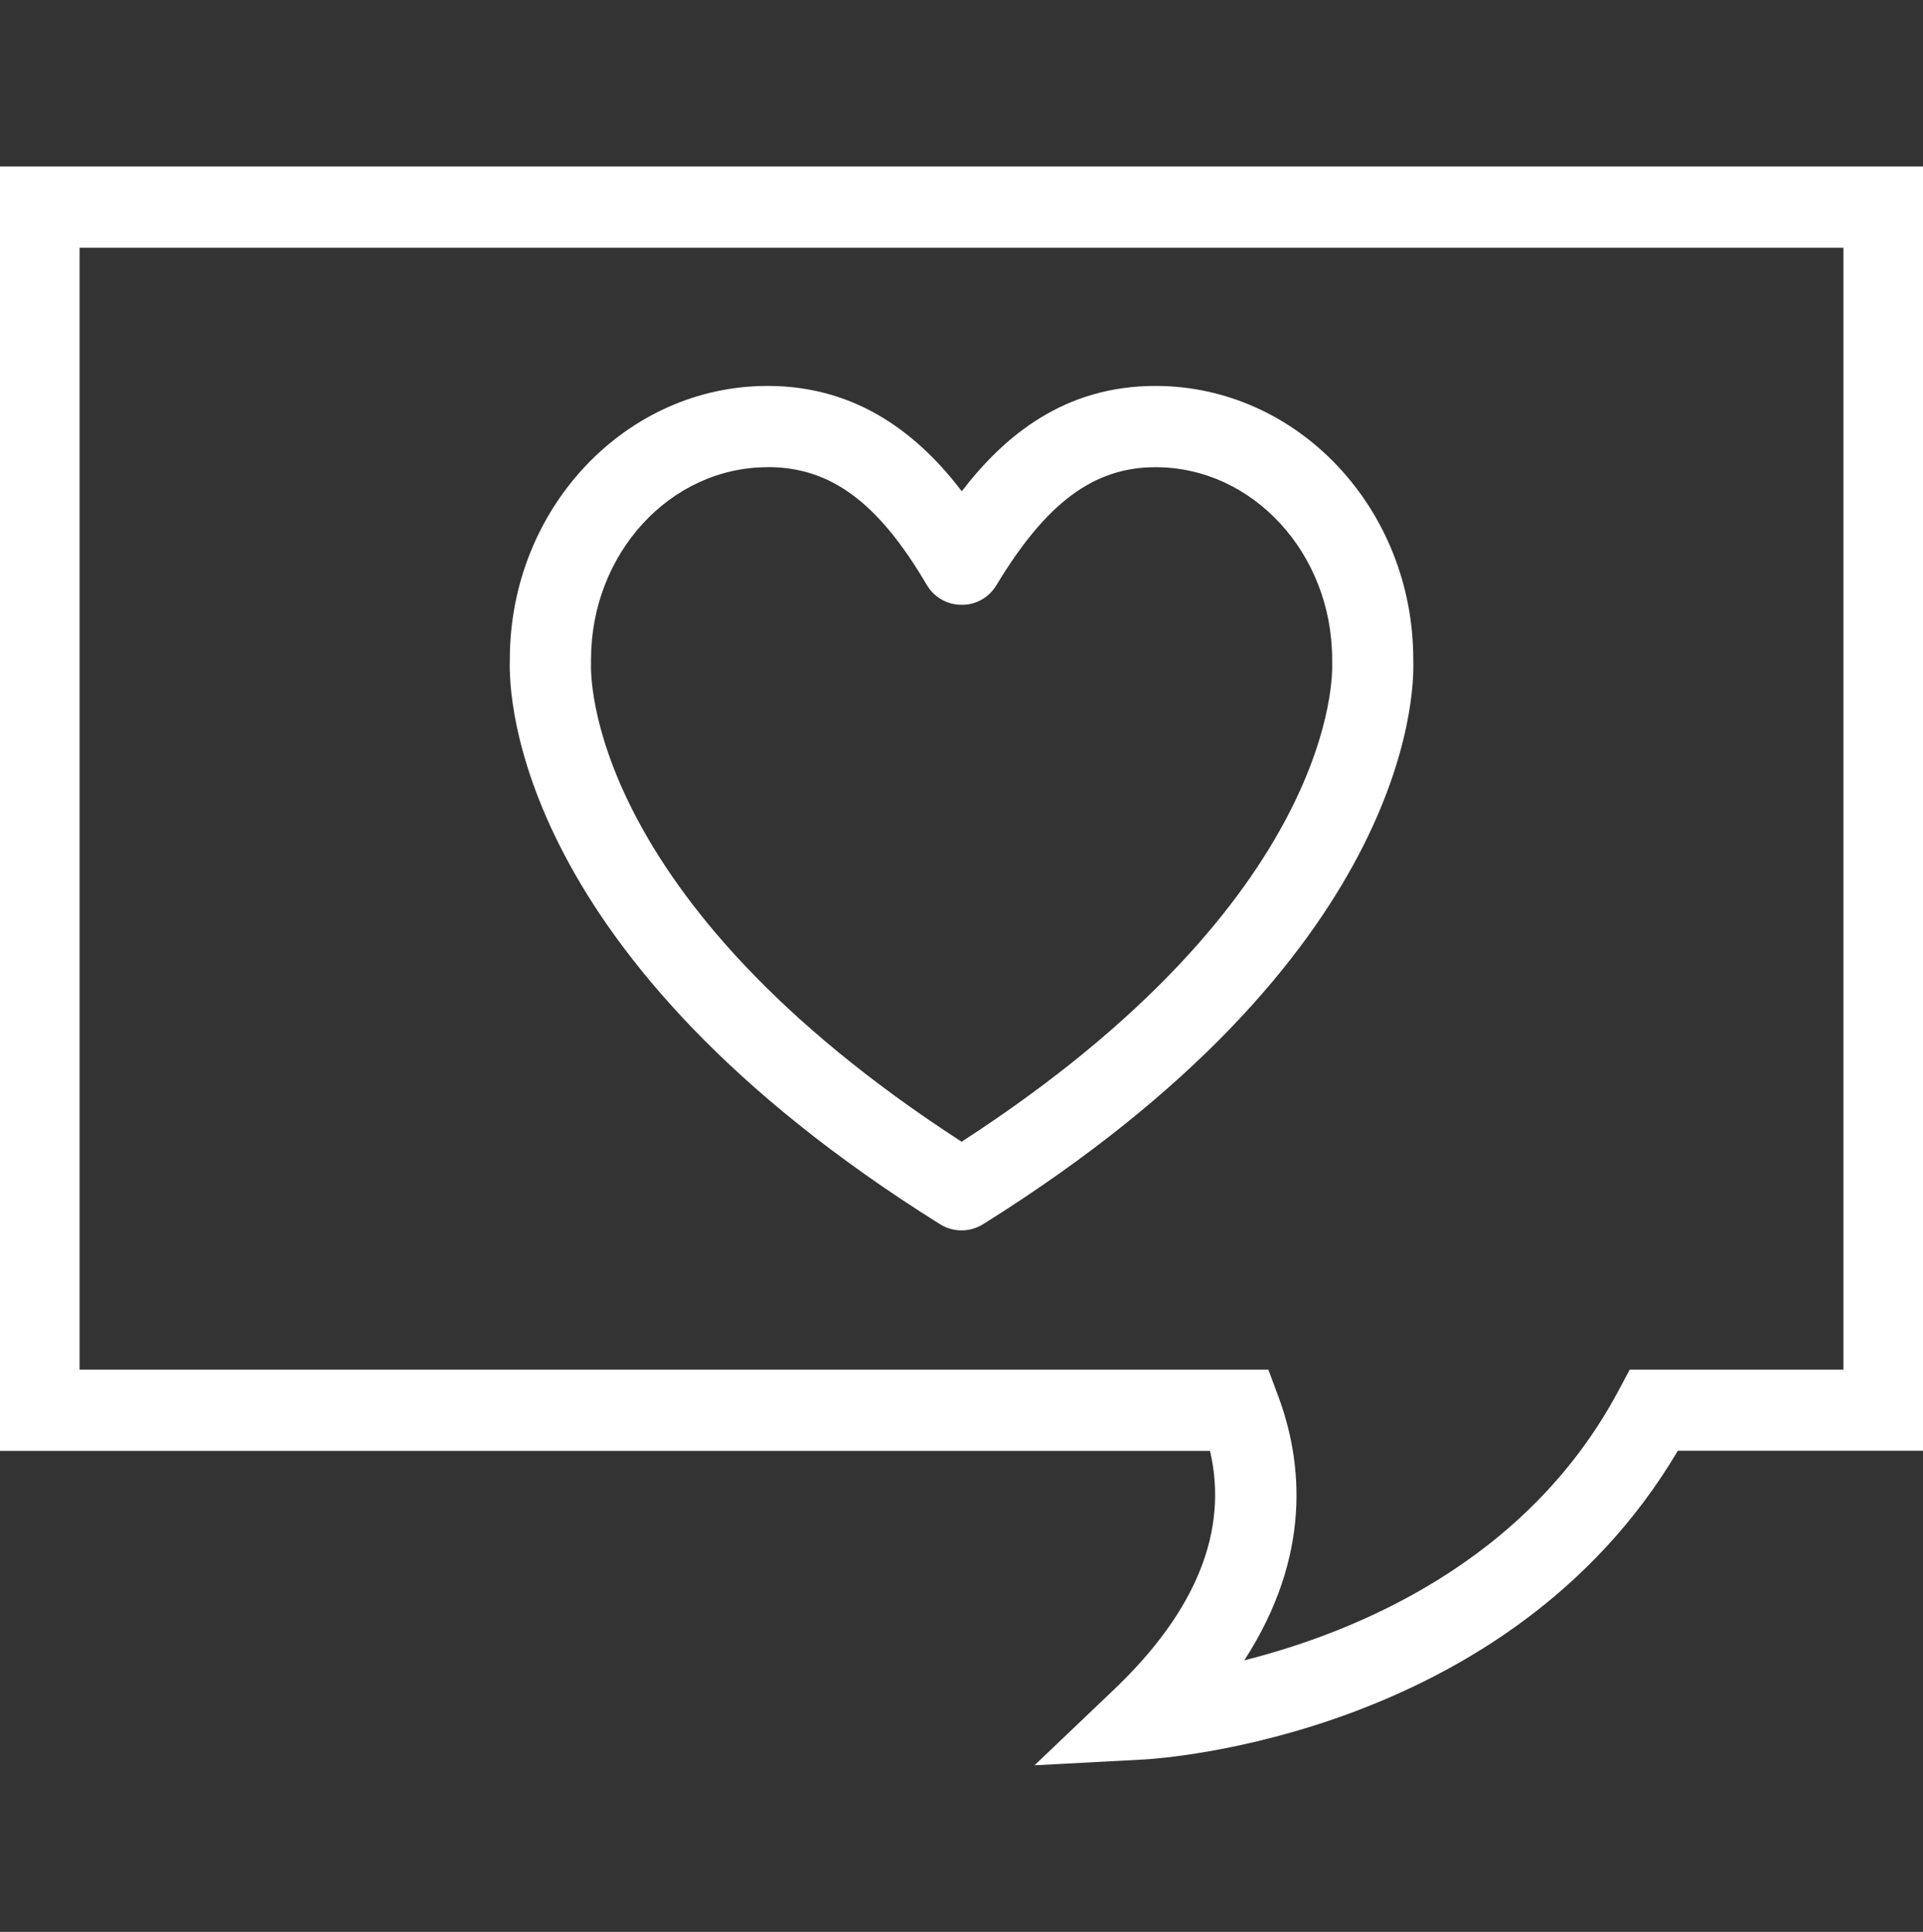 <svg xmlns="http://www.w3.org/2000/svg" id="Layer_1" viewBox="0 0 211 212"><rect x="0" y="0" width="211" height="212" fill="#333333" stroke="none"/><defs><style>      .cls-1 {        fill: #fff;      }    </style></defs><path class="cls-1" d="M113.5,193.73l8.72-8.31c9.05-8.63,12.59-17.43,10.55-26.2H-.18V18.27h211.36v140.93h-27.08c-18.55,31.39-56.9,33.79-58.56,33.88l-12.03.64ZM8.73,150.3h130.44l1.08,2.9c2.69,7.23,3.72,17.51-3.72,29,12.16-3.07,30.98-10.73,41.03-29.54l1.26-2.36h23.45V27.19H8.73v123.11Z"></path><path class="cls-1" d="M105.5,135.02h0c-.83,0-1.65-.23-2.36-.68-46.74-29.23-47.33-58.09-47.2-61.83v-.15c0-16.55,12.69-30.01,28.29-30.01,10.09,0,16.76,5.61,21.3,11.56,4.71-6.14,11.29-11.56,21.25-11.56,15.6,0,28.29,13.46,28.29,30.01v.15c.13,3.74-.46,32.6-47.2,61.83-.71.44-1.53.68-2.36.68ZM105.5,130.57h0,0ZM84.23,51.27c-10.69,0-19.38,9.47-19.38,21.1v.23c0,.07,0,.13,0,.2-.05,1.06-.66,25.73,40.66,52.49,41.32-26.76,40.71-51.43,40.66-52.49,0-.07,0-.13,0-.2v-.23c0-11.64-8.7-21.1-19.38-21.1-6.76,0-11.98,3.87-17.46,12.95-.81,1.34-2.24,2.18-3.84,2.15-1.57,0-3.02-.84-3.81-2.2-5.32-9.05-10.54-12.91-17.43-12.91Z"></path></svg>